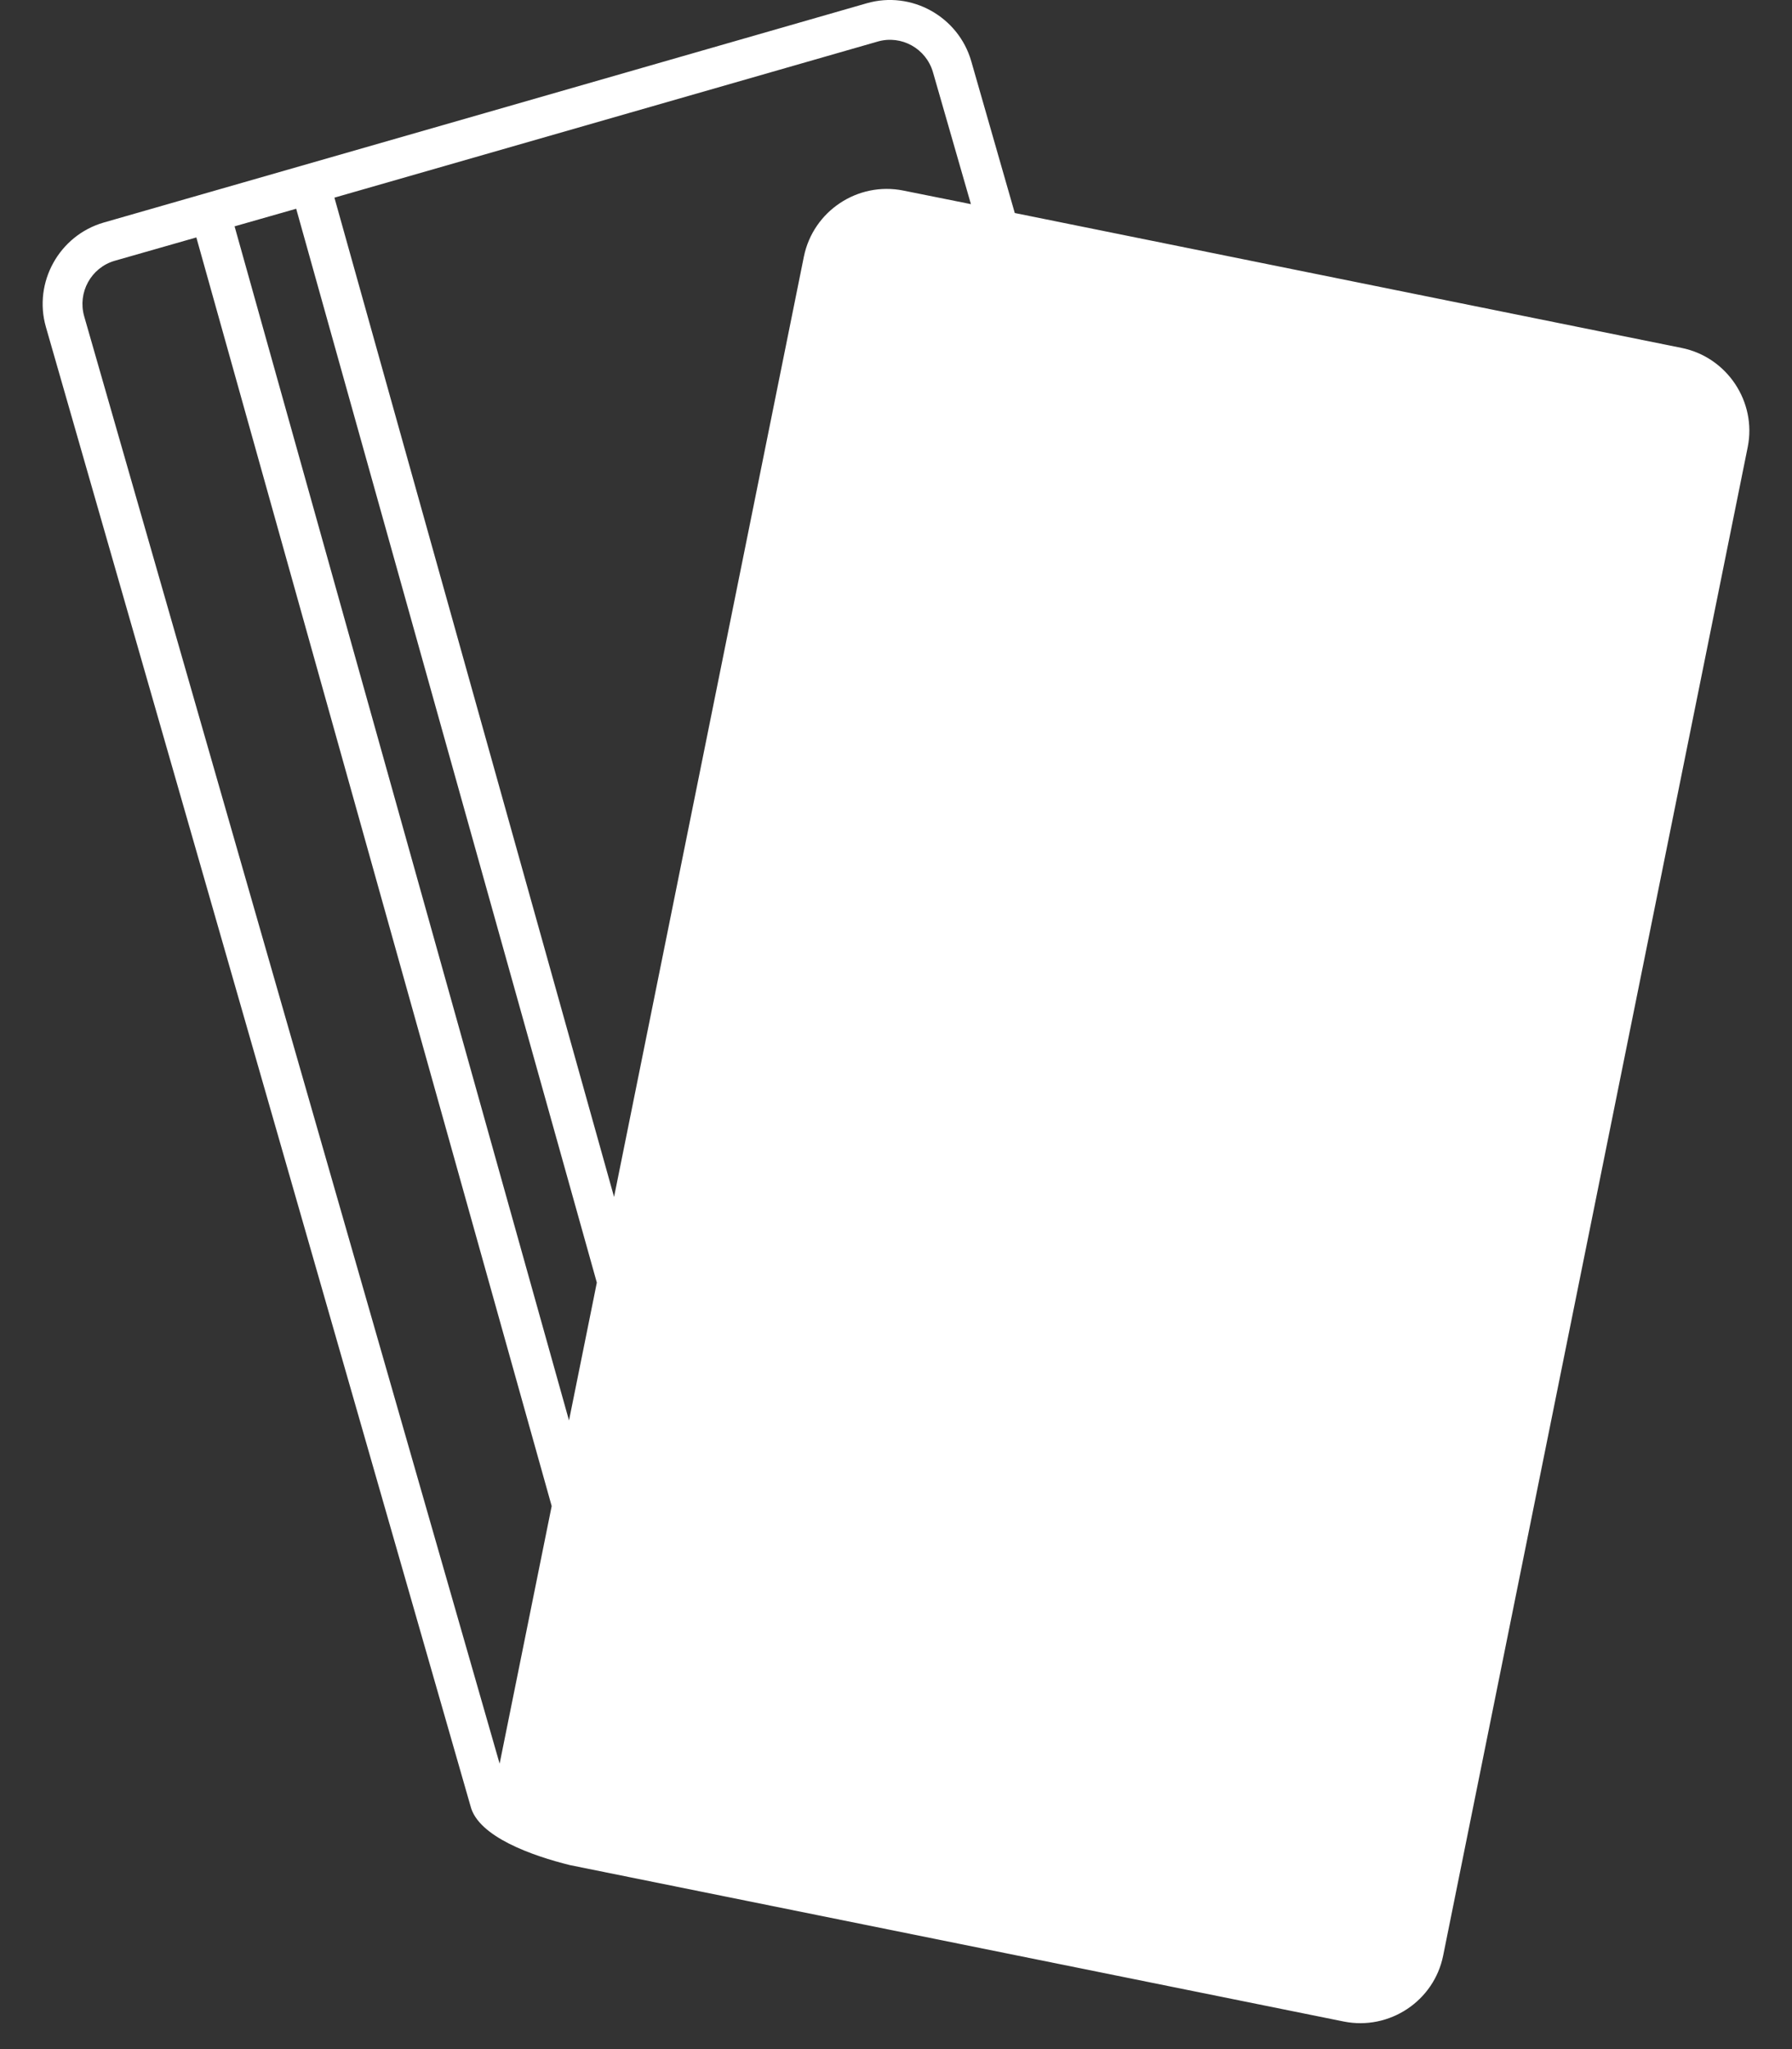 <svg width="21" height="24" viewBox="0 0 21 24" fill="none" xmlns="http://www.w3.org/2000/svg">
<rect x="0" y="0" width="21" height="24" fill="#333333" stroke="none"/>
<path d="M6.307 20.764C6.252 21.044 6.434 21.322 6.714 21.38L15.837 23.22C16.117 23.278 16.395 23.093 16.453 22.813L20.022 5.145C20.076 4.864 19.895 4.587 19.614 4.529L10.491 2.688C10.211 2.631 9.933 2.815 9.876 3.096" fill="white"/>
<path d="M20.481 5.237L16.912 22.905C16.805 23.437 16.282 23.784 15.747 23.677L6.679 21.845C6.246 21.738 5.604 21.515 5.514 21.154L0.538 3.83C0.388 3.307 0.694 2.758 1.214 2.607C4.197 1.752 7.179 0.894 10.158 0.038C10.681 -0.112 11.23 0.194 11.381 0.714L11.892 2.495L19.706 4.075C20.238 4.182 20.588 4.705 20.481 5.237ZM6.668 16.637L6.957 15.207L6.994 15.022L3.471 2.445L2.749 2.651L6.668 16.637ZM3.919 2.315L7.196 14.019L9.421 3.003C9.531 2.471 10.052 2.125 10.586 2.232L11.378 2.391L10.933 0.845C10.852 0.567 10.563 0.408 10.288 0.486L3.919 2.315ZM6.465 17.64L2.301 2.781L1.342 3.055C1.067 3.136 0.908 3.425 0.986 3.703L5.855 20.657L6.465 17.64Z" fill="white"/>
</svg>
